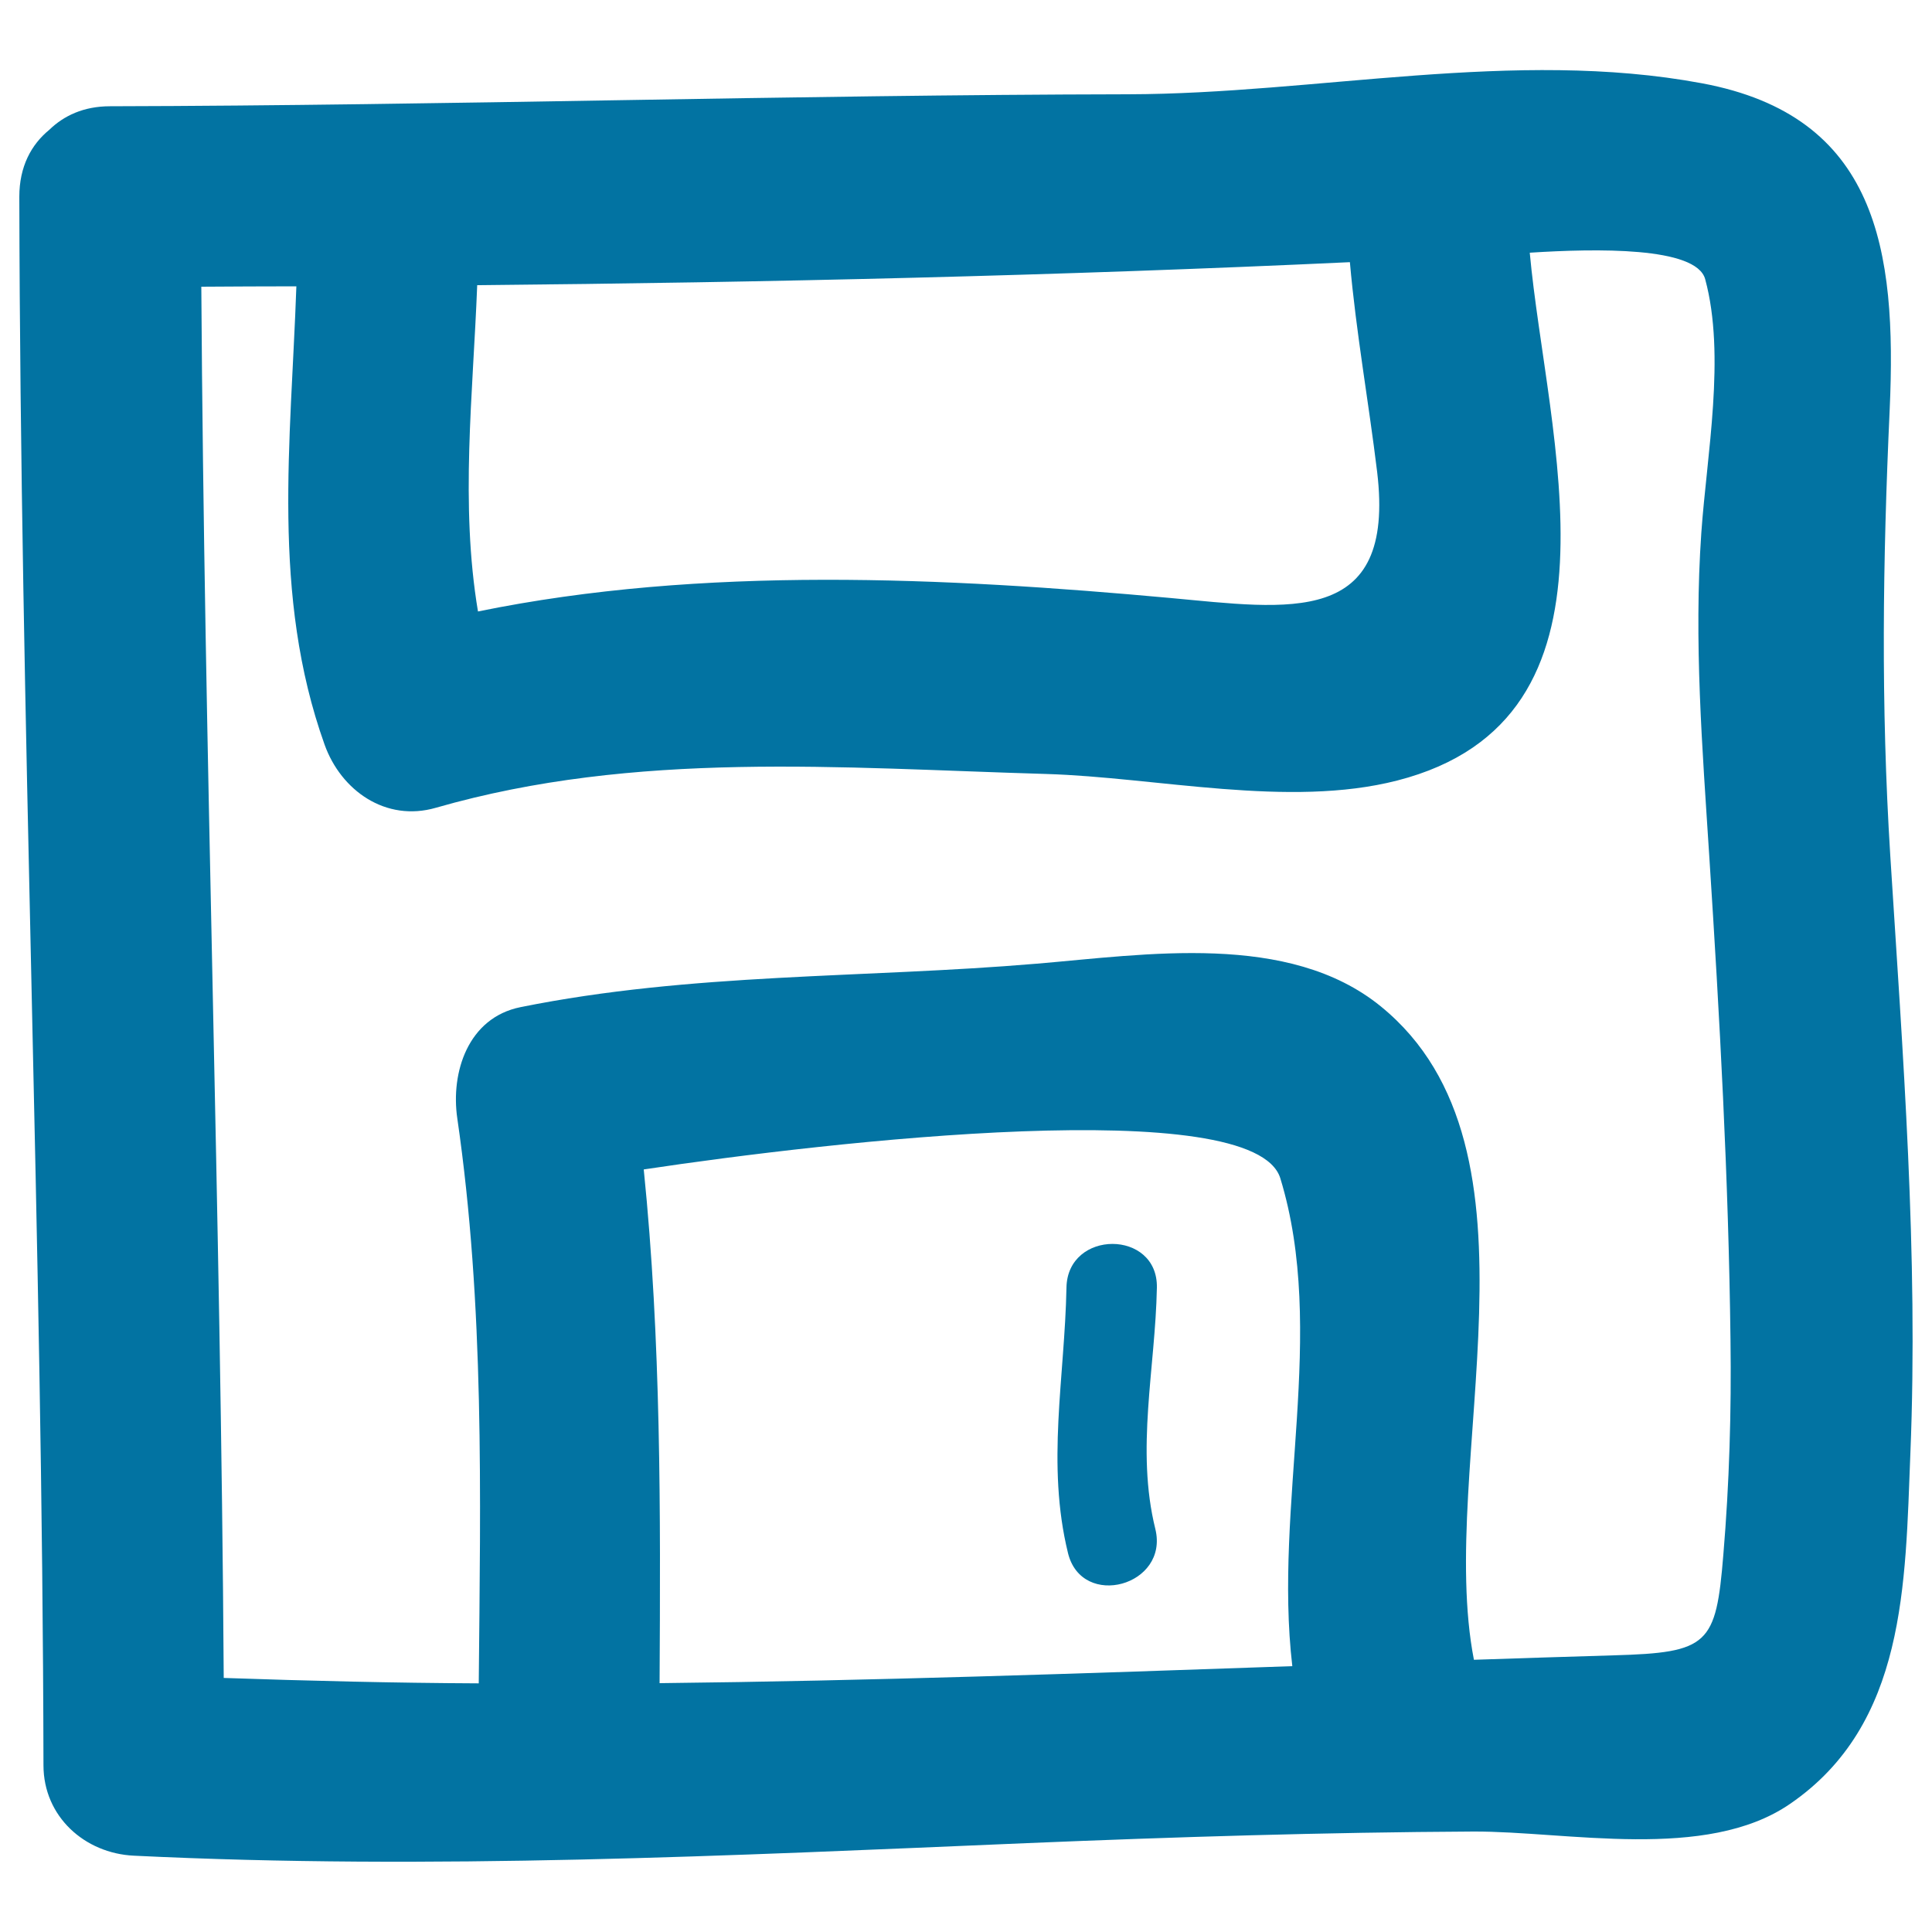 <svg xmlns="http://www.w3.org/2000/svg" viewBox="0 0 1000 1000" style="fill:#0273a2">
<title>Floppy Disk Doodle SVG icon</title>
<g><path d="M978.1,211.9c3.7-82.7-6.4-151.9-97.2-168.8c-97-18.1-199.3,5.5-297,5.7c-175.7,0.3-351.3,5.8-527,6.2C43.3,55,33,59.9,25.5,67.2c-9.3,7.6-15.5,19-15.5,34.6C10.5,372.5,22,643,22.5,913.7c0,26.5,21.3,45.6,46.8,46.8c154.1,7.5,308.1,0,462.2-6.5c77-3.2,154-5.6,231.1-6c48.4-0.2,120.4,15.6,163.9-14.3c60.1-41.2,59.6-113.6,62.3-181.2c4.2-103.1-3.9-206.9-10.4-309.7C973.5,364.4,974.5,290.4,978.1,211.9z M247,147.6c150.7-1.4,301.3-4.9,451.7-11.9c3.2,36.3,9.7,72.3,14.1,108.5c9.7,80.7-45.9,70.9-107.2,65.3c-116.1-10.6-242.1-16.8-358.2,7C238.1,261,244.8,204.3,247,147.6z M668.9,862.4c-108.9,3.8-218.3,7.6-327.5,8.8c0.5-89.1,0.8-177.4-8.2-265.9c96.3-14.5,315.9-39.6,329.5,4.6C687,689.4,659.1,778.9,668.9,862.4z M892,804.7c-3.8,46.6-7.6,50.7-56.8,52.1c-24,0.7-48.2,1.5-72.3,2.3c-19.7-101,42.9-264.1-48.2-338.2c-47.7-38.8-121.8-26.8-178.1-22.1c-89.6,7.6-178.6,4.6-267.2,22.5c-27.2,5.5-36.2,33.8-32.7,57.6c14.1,97,12,194.7,11.1,292.4c-44.1-0.2-88.1-1.3-132-2.8c-1.5-240.1-10.1-480.1-11.6-720.1c16.4-0.1,32.8-0.2,49.2-0.2c-2.8,80.5-13.1,159.7,14.6,237.2c8.5,23.8,31.7,40.2,57.6,32.7c103.7-29.8,209.3-20.6,315.7-17.5c57.5,1.7,125.7,17.8,181.9,3.4c124.4-31.9,77.3-178,68.6-273.2c34.3-2.2,86.2-3.2,90.8,13.7c10.7,39.5,0.8,91.1-2,131.3c-3.9,56.1,0.5,111.1,4.1,167.1c5.4,83.5,10,166.9,11,250.6C896.2,730.6,895.1,767.7,892,804.7z"/><path d="M552,666.5c-0.9,46.5-10.5,91.4,0.8,137.4c7.2,29.3,52.4,16.9,45.2-12.5c-10.2-41.2,0-83.2,0.8-124.9C599.4,636.3,552.5,636.3,552,666.5z"/></g>
</svg>